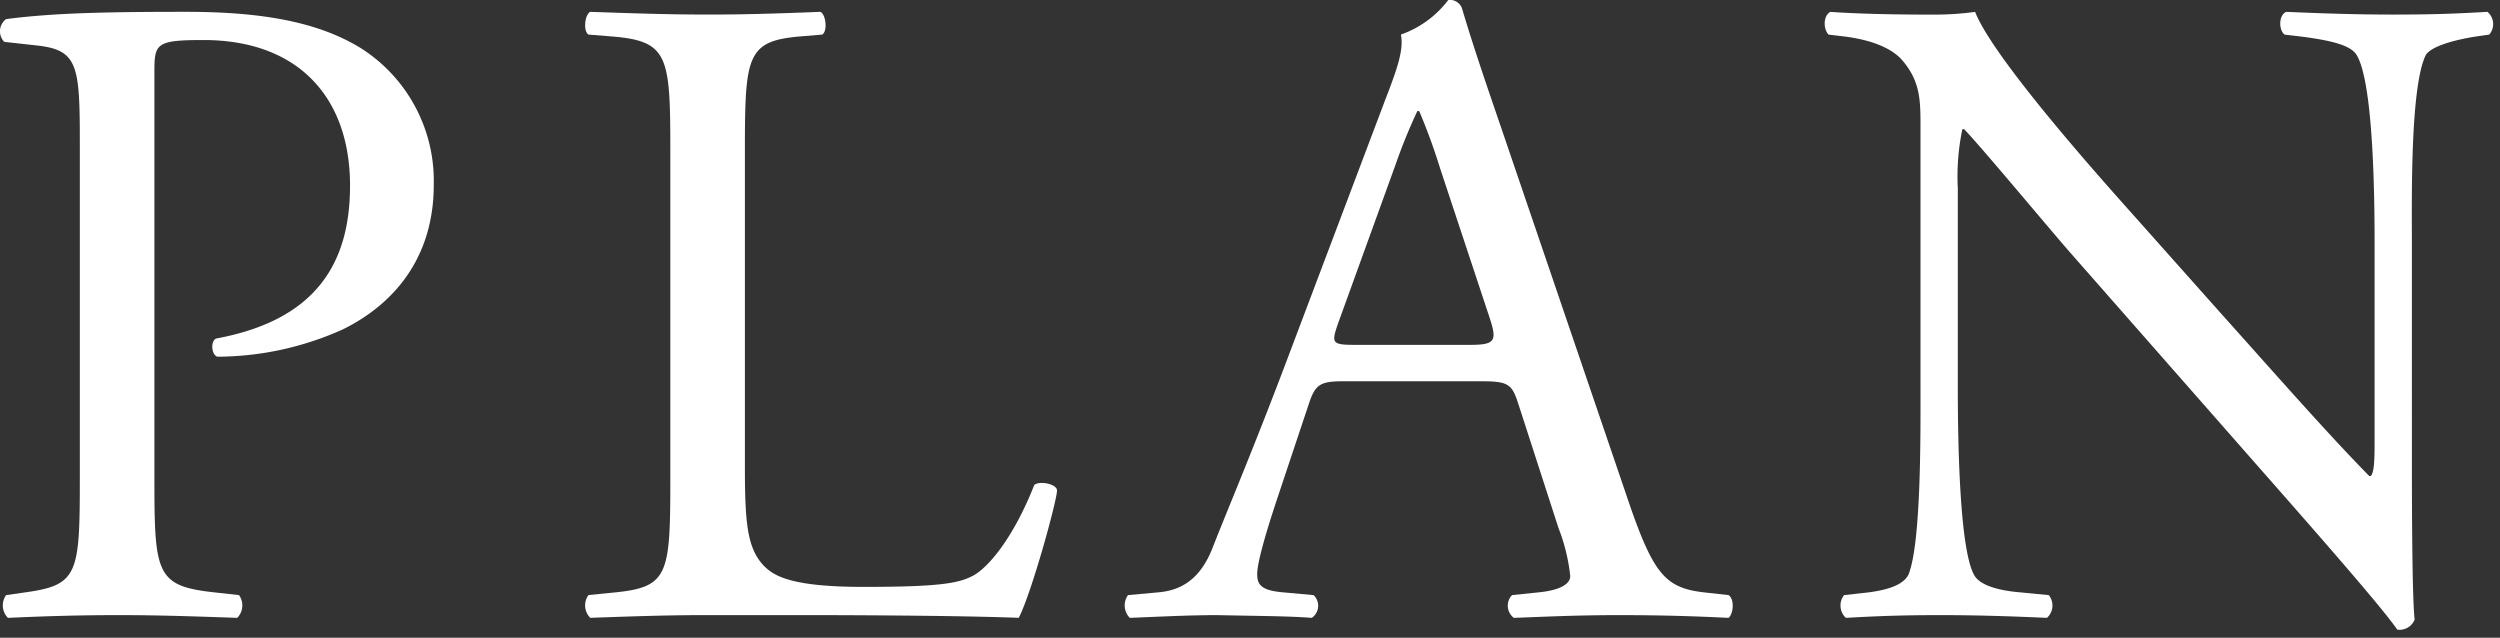 <svg id="レイヤー_1" data-name="レイヤー 1" xmlns="http://www.w3.org/2000/svg" viewBox="0 0 294 75" width="294" height="75" preserveAspectRatio="xMinYMid"><rect x="0" y="0" width="294" height="75" fill="#333333" stroke="none"/><defs><style>.cls-1{fill:#fff;}</style></defs><title>ttl_plan</title><path class="cls-1" d="M18.158,56.288c0,11.235.214,12.627,7.062,13.376l2.889.321A2.091,2.091,0,0,1,27.9,72.66c-6.1-.214-9.63-.321-13.911-.321-4.494,0-8.346.107-13.055.321a2.078,2.078,0,0,1-.214-2.675l2.247-.321c6.207-.856,6.421-2.141,6.421-13.376V16.8c0-9.1-.214-10.915-5.03-11.45L.5,4.923A1.787,1.787,0,0,1,.715,2.248C6.387,1.5,13.021,1.391,21.9,1.391S37.419,2.568,42.449,5.672A18.488,18.488,0,0,1,51.01,21.723c0,9.845-6.1,14.768-10.7,17.015a36.129,36.129,0,0,1-14.768,3.21c-.749-.321-.749-1.926-.107-2.14C36.991,37.667,41.165,31.14,41.165,21.83c0-10.38-6.1-17.122-17.229-17.122-5.671,0-5.778.429-5.778,3.853Z"/><path class="cls-1" d="M78.83,17.764c0-11.236-.214-12.949-6.956-13.483L69.2,4.066c-.642-.427-.429-2.354.214-2.674,5.992.213,9.63.32,13.911.32,4.174,0,7.812-.107,13.162-.321.642.321.856,2.248.214,2.675l-2.568.215C87.818,4.815,87.6,6.528,87.6,17.764V55c0,6.742.321,9.524,2.248,11.558,1.177,1.176,3.21,2.46,11.664,2.46,9.095,0,11.343-.427,13.055-1.391,2.14-1.284,4.922-5.136,7.063-10.593.641-.536,2.675-.107,2.675.642,0,1.176-3,12.092-4.5,14.981-5.457-.214-15.623-.321-26.645-.321H83.324c-4.494,0-7.919.107-13.911.321a2.077,2.077,0,0,1-.214-2.675l3.21-.321c6.207-.643,6.421-2.141,6.421-13.376Z"/><path class="cls-1" d="M178.56,47.513c-.749-2.355-1.177-2.676-4.388-2.676H158.014c-2.675,0-3.317.321-4.066,2.569L150.2,58.642c-1.6,4.815-2.354,7.7-2.354,8.881,0,1.285.535,1.927,3.1,2.141l3.531.321a1.72,1.72,0,0,1-.213,2.675c-2.783-.214-6.1-.214-11.129-.321-3.532,0-7.384.214-10.273.321a2.1,2.1,0,0,1-.214-2.675l3.531-.321c2.568-.214,4.922-1.392,6.42-5.244,1.927-4.922,4.923-11.878,9.417-23.863l10.915-28.893c1.5-3.852,2.141-5.885,1.819-7.6A12,12,0,0,0,170.32,0a1.516,1.516,0,0,1,1.605.963c1.391,4.709,3.1,9.631,4.709,14.34l14.66,43.018c3.1,9.2,4.495,10.807,9.1,11.343l2.889.321c.749.535.535,2.247,0,2.675-4.387-.214-8.133-.321-12.948-.321-5.137,0-9.2.214-12.306.321a1.793,1.793,0,0,1-.214-2.675l3.1-.321c2.247-.214,3.745-.856,3.745-1.927a21.935,21.935,0,0,0-1.391-5.671Zm-21.188-9.524c-.856,2.461-.749,2.568,2.247,2.568h13.162c3.1,0,3.318-.428,2.355-3.317L169.357,19.8a70.53,70.53,0,0,0-2.461-6.742h-.214a65.174,65.174,0,0,0-2.569,6.314Z"/><path class="cls-1" d="M283.64,54.147c0,3.21,0,15.945.321,18.727a1.93,1.93,0,0,1-2.033,1.177c-1.284-1.819-4.388-5.565-13.7-16.158L243.4,29.642c-2.889-3.317-10.166-12.092-12.413-14.446h-.214a27.184,27.184,0,0,0-.535,6.955V45.479c0,5.03.107,18.941,1.926,22.151.642,1.178,2.782,1.82,5.457,2.034l3.318.321a1.96,1.96,0,0,1-.215,2.675c-4.815-.214-8.56-.321-12.52-.321-4.494,0-7.383.107-11.128.321a1.982,1.982,0,0,1-.214-2.675l2.889-.321c2.461-.321,4.173-.963,4.708-2.141,1.5-3.852,1.391-16.907,1.391-22.044V14.554c0-3-.106-5.244-2.354-7.7-1.5-1.5-4.066-2.247-6.634-2.568l-1.82-.215c-.642-.642-.642-2.247.214-2.674,4.5.32,10.166.32,12.092.32a34.576,34.576,0,0,0,4.923-.321c2.14,5.458,14.767,19.583,18.3,23.543L260.954,36.6c7.383,8.239,12.627,14.232,17.656,19.368h.214c.428-.535.428-2.247.428-4.494v-22.9c0-5.03-.107-18.941-2.14-22.151-.642-.963-2.354-1.606-6.635-2.14l-1.819-.215c-.749-.642-.642-2.354.214-2.674,4.923.213,8.561.32,12.627.32,4.6,0,7.384-.107,11.022-.321a1.88,1.88,0,0,1,.214,2.675l-1.5.215c-3.424.534-5.564,1.391-5.992,2.247-1.819,3.852-1.605,17.121-1.605,22.044Z"/></svg>